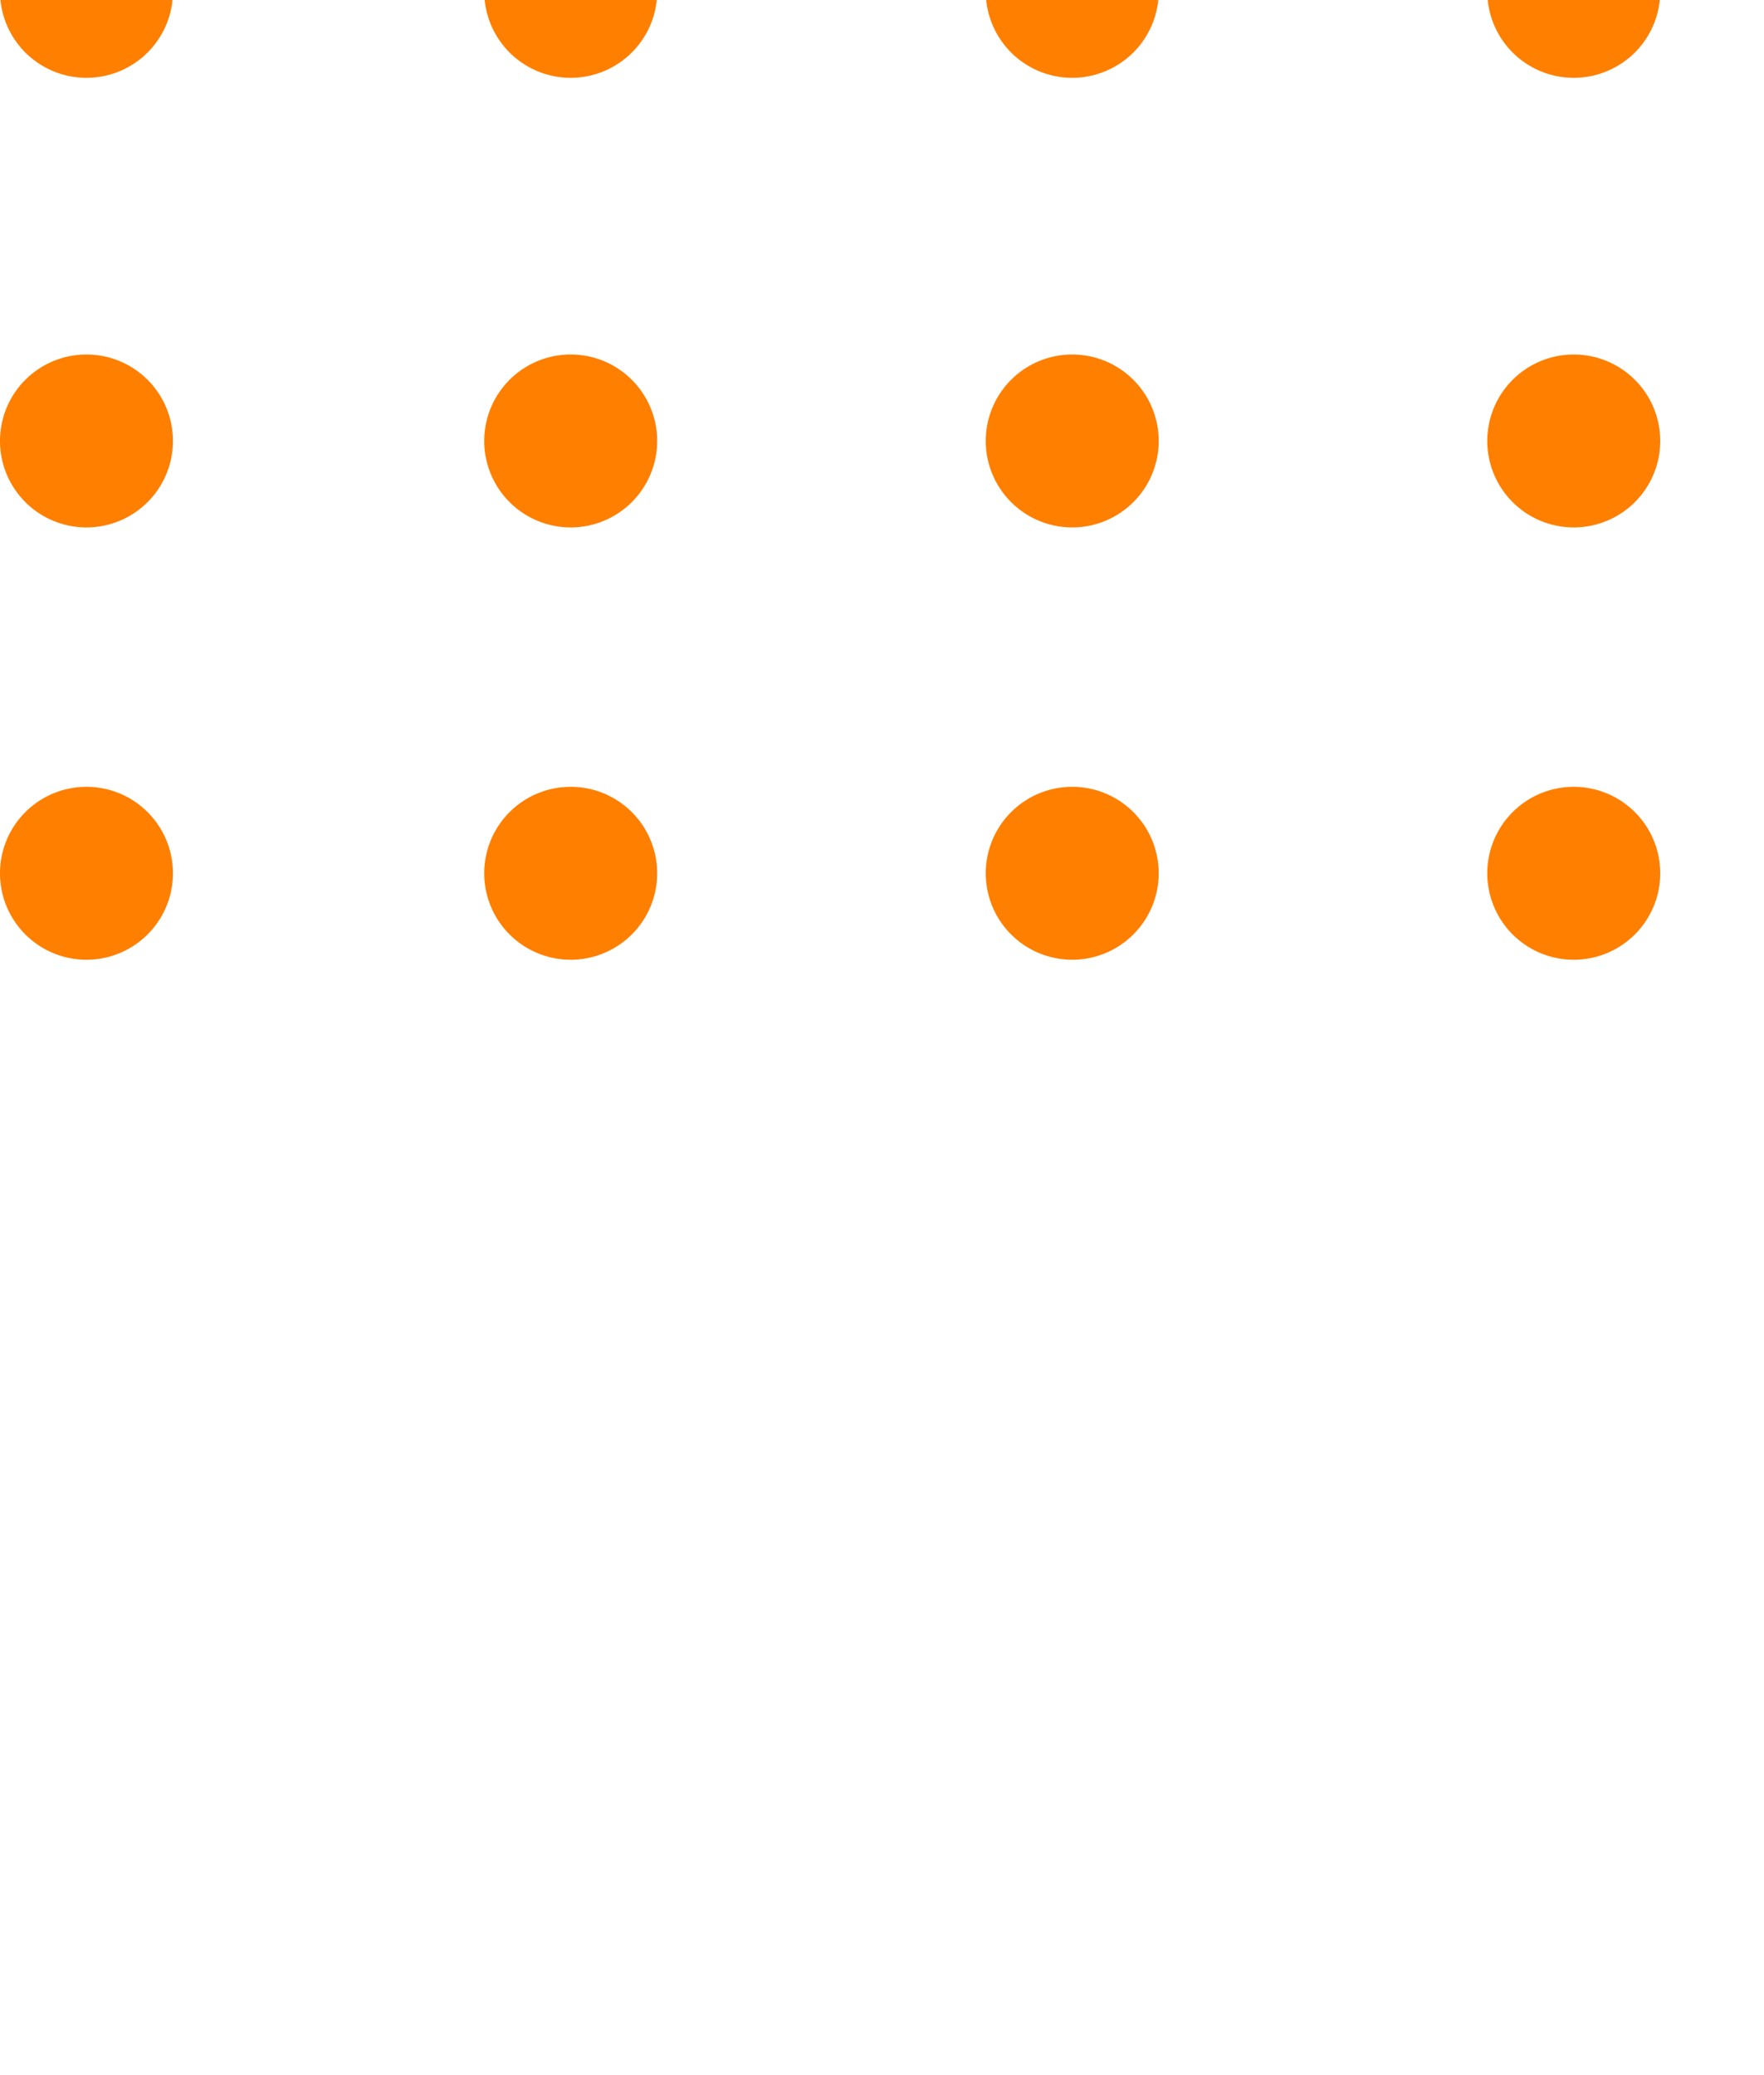 <svg xmlns="http://www.w3.org/2000/svg" xmlns:xlink="http://www.w3.org/1999/xlink" width="102" height="120" viewBox="0 0 102 120"><defs><style>.a{fill:#fff;stroke:#707070;}.b{clip-path:url(#a);}.c{fill:#ff7f00;}</style><clipPath id="a"><rect class="a" width="102" height="120" transform="translate(1818 480)"/></clipPath></defs><g class="b" transform="translate(-1818 -480)"><g transform="translate(1818 424.5)"><path class="c" d="M10,5A5,5,0,1,1,5,0a5,5,0,0,1,5,5"/><path class="c" d="M10,5A5,5,0,1,1,5,0a5,5,0,0,1,5,5" transform="translate(28)"/><path class="c" d="M10,5A5,5,0,1,1,5,0a5,5,0,0,1,5,5" transform="translate(57)"/><path class="c" d="M10,5A5,5,0,1,1,5,0a5,5,0,0,1,5,5" transform="translate(86)"/><path class="c" d="M10,5A5,5,0,1,1,5,0a5,5,0,0,1,5,5" transform="translate(114)"/><path class="c" d="M10,5A5,5,0,1,1,5,0a5,5,0,0,1,5,5" transform="translate(0 25)"/><path class="c" d="M10,5A5,5,0,1,1,5,0a5,5,0,0,1,5,5" transform="translate(28 25)"/><path class="c" d="M10,5A5,5,0,1,1,5,0a5,5,0,0,1,5,5" transform="translate(57 25)"/><path class="c" d="M10,5A5,5,0,1,1,5,0a5,5,0,0,1,5,5" transform="translate(86 25)"/><path class="c" d="M10,5A5,5,0,1,1,5,0a5,5,0,0,1,5,5" transform="translate(114 25)"/><path class="c" d="M10,5A5,5,0,1,1,5,0a5,5,0,0,1,5,5" transform="translate(0 50)"/><path class="c" d="M10,5A5,5,0,1,1,5,0a5,5,0,0,1,5,5" transform="translate(28 50)"/><path class="c" d="M10,5A5,5,0,1,1,5,0a5,5,0,0,1,5,5" transform="translate(57 50)"/><path class="c" d="M10,5A5,5,0,1,1,5,0a5,5,0,0,1,5,5" transform="translate(86 50)"/><path class="c" d="M10,5A5,5,0,1,1,5,0a5,5,0,0,1,5,5" transform="translate(114 50)"/><path class="c" d="M10,5A5,5,0,1,1,5,0a5,5,0,0,1,5,5" transform="translate(0 76)"/><path class="c" d="M10,5A5,5,0,1,1,5,0a5,5,0,0,1,5,5" transform="translate(28 76)"/><path class="c" d="M10,5A5,5,0,1,1,5,0a5,5,0,0,1,5,5" transform="translate(57 76)"/><path class="c" d="M10,5A5,5,0,1,1,5,0a5,5,0,0,1,5,5" transform="translate(86 76)"/><path class="c" d="M10,5A5,5,0,1,1,5,0a5,5,0,0,1,5,5" transform="translate(114 76)"/><path class="c" d="M10,5A5,5,0,1,1,5,0a5,5,0,0,1,5,5" transform="translate(0 101)"/><path class="c" d="M10,5A5,5,0,1,1,5,0a5,5,0,0,1,5,5" transform="translate(28 101)"/><path class="c" d="M10,5A5,5,0,1,1,5,0a5,5,0,0,1,5,5" transform="translate(57 101)"/><path class="c" d="M10,5A5,5,0,1,1,5,0a5,5,0,0,1,5,5" transform="translate(86 101)"/><path class="c" d="M10,5A5,5,0,1,1,5,0a5,5,0,0,1,5,5" transform="translate(114 101)"/></g></g></svg>